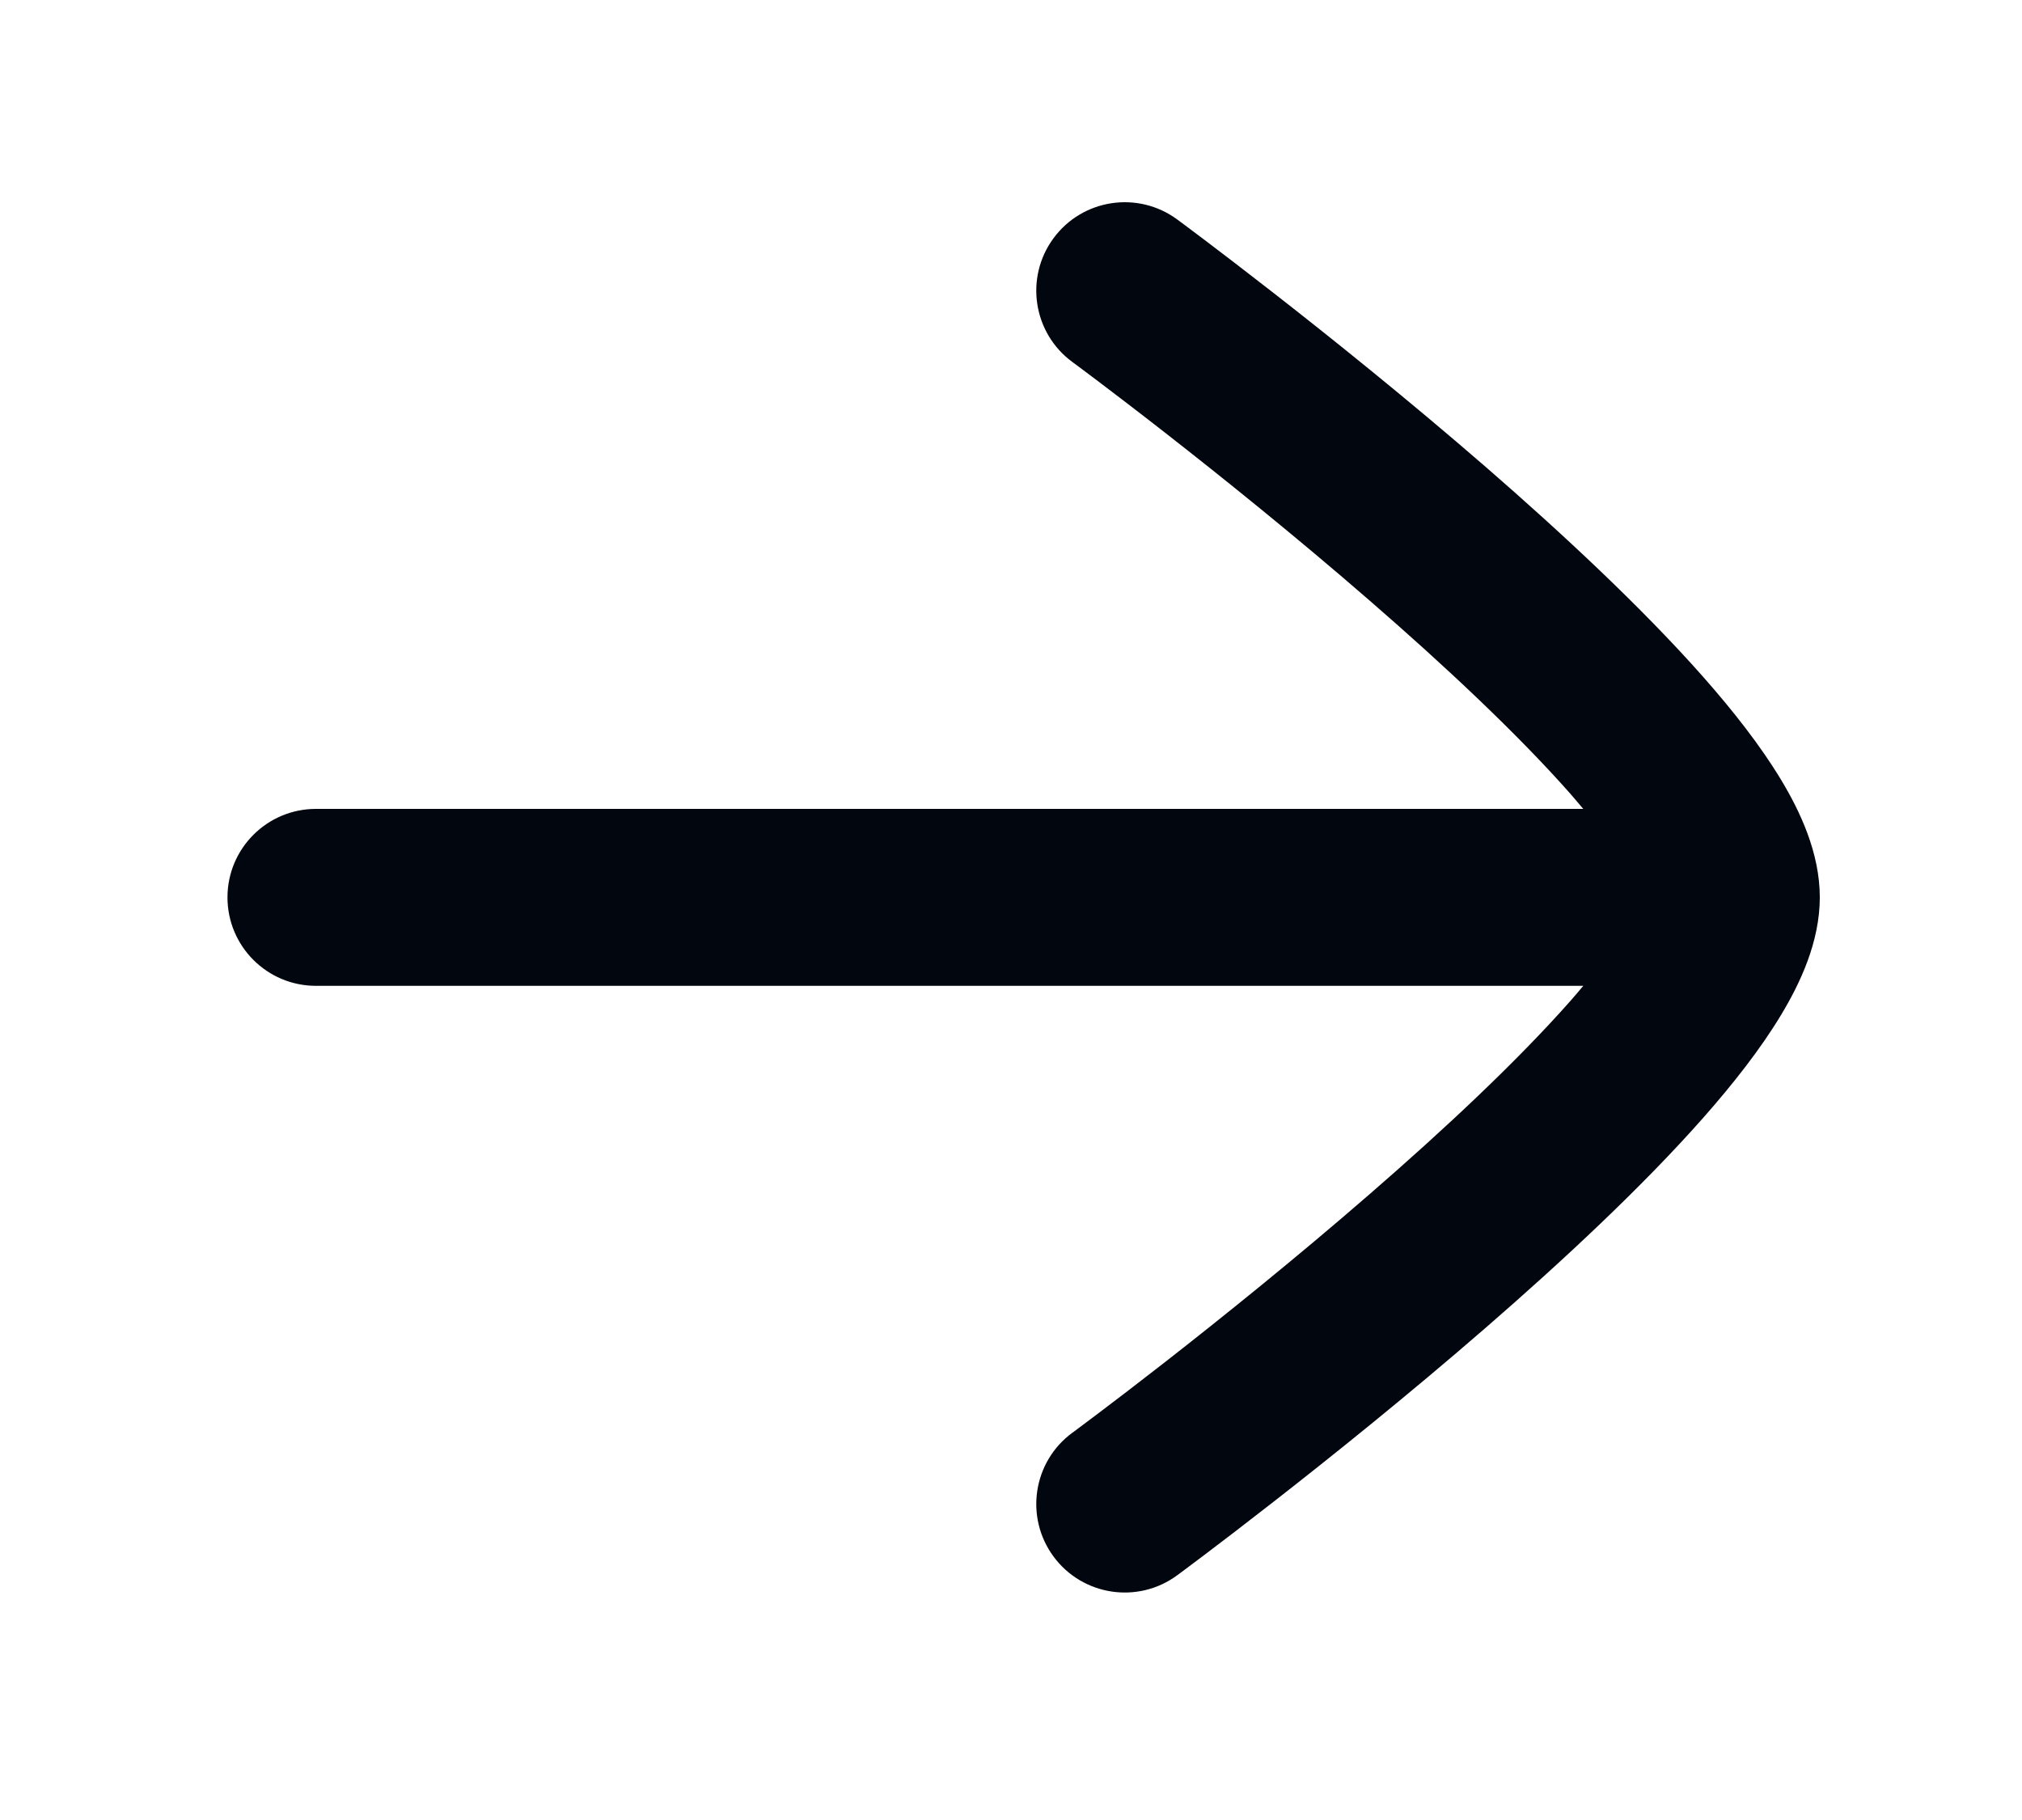 <svg width="40" height="36" viewBox="0 0 40 36" fill="none" xmlns="http://www.w3.org/2000/svg">
<path d="M20.841 4.712C21.414 3.934 22.51 3.768 23.288 4.341L23.289 4.342L23.291 4.343L23.326 4.369C23.35 4.387 23.385 4.414 23.431 4.447C23.521 4.515 23.653 4.613 23.82 4.739C24.155 4.992 24.631 5.356 25.202 5.801C26.342 6.69 27.867 7.914 29.398 9.242C30.919 10.564 32.486 12.024 33.687 13.382C34.285 14.059 34.829 14.753 35.233 15.423C35.608 16.045 36 16.868 36 17.75C36 18.633 35.608 19.455 35.233 20.077C34.829 20.748 34.285 21.441 33.687 22.118C32.486 23.477 30.919 24.936 29.398 26.257C27.867 27.586 26.342 28.81 25.202 29.699C24.631 30.145 24.155 30.508 23.82 30.761C23.653 30.887 23.521 30.985 23.431 31.053C23.385 31.087 23.35 31.113 23.326 31.131L23.291 31.157L23.289 31.158L23.288 31.159C22.51 31.733 21.414 31.566 20.841 30.788C20.268 30.01 20.434 28.914 21.212 28.341L21.214 28.34C21.215 28.339 21.216 28.338 21.219 28.336C21.224 28.332 21.233 28.326 21.243 28.319C21.265 28.303 21.297 28.279 21.339 28.247C21.424 28.184 21.55 28.09 21.711 27.968C22.033 27.725 22.495 27.373 23.049 26.941C24.159 26.074 25.633 24.89 27.102 23.614C28.581 22.331 30.014 20.989 31.064 19.801C31.154 19.699 31.239 19.598 31.321 19.5H6.25C5.284 19.5 4.5 18.717 4.5 17.75C4.5 16.784 5.284 16 6.25 16H31.321C31.239 15.903 31.154 15.802 31.064 15.699C30.014 14.511 28.581 13.169 27.102 11.886C25.633 10.61 24.159 9.426 23.049 8.56C22.495 8.127 22.033 7.776 21.711 7.532C21.55 7.411 21.424 7.317 21.339 7.253C21.297 7.222 21.265 7.198 21.243 7.182C21.233 7.174 21.224 7.168 21.219 7.164C21.216 7.163 21.215 7.161 21.214 7.16L21.212 7.159C20.434 6.586 20.268 5.49 20.841 4.712Z" fill="#02070F"/>
</svg>
